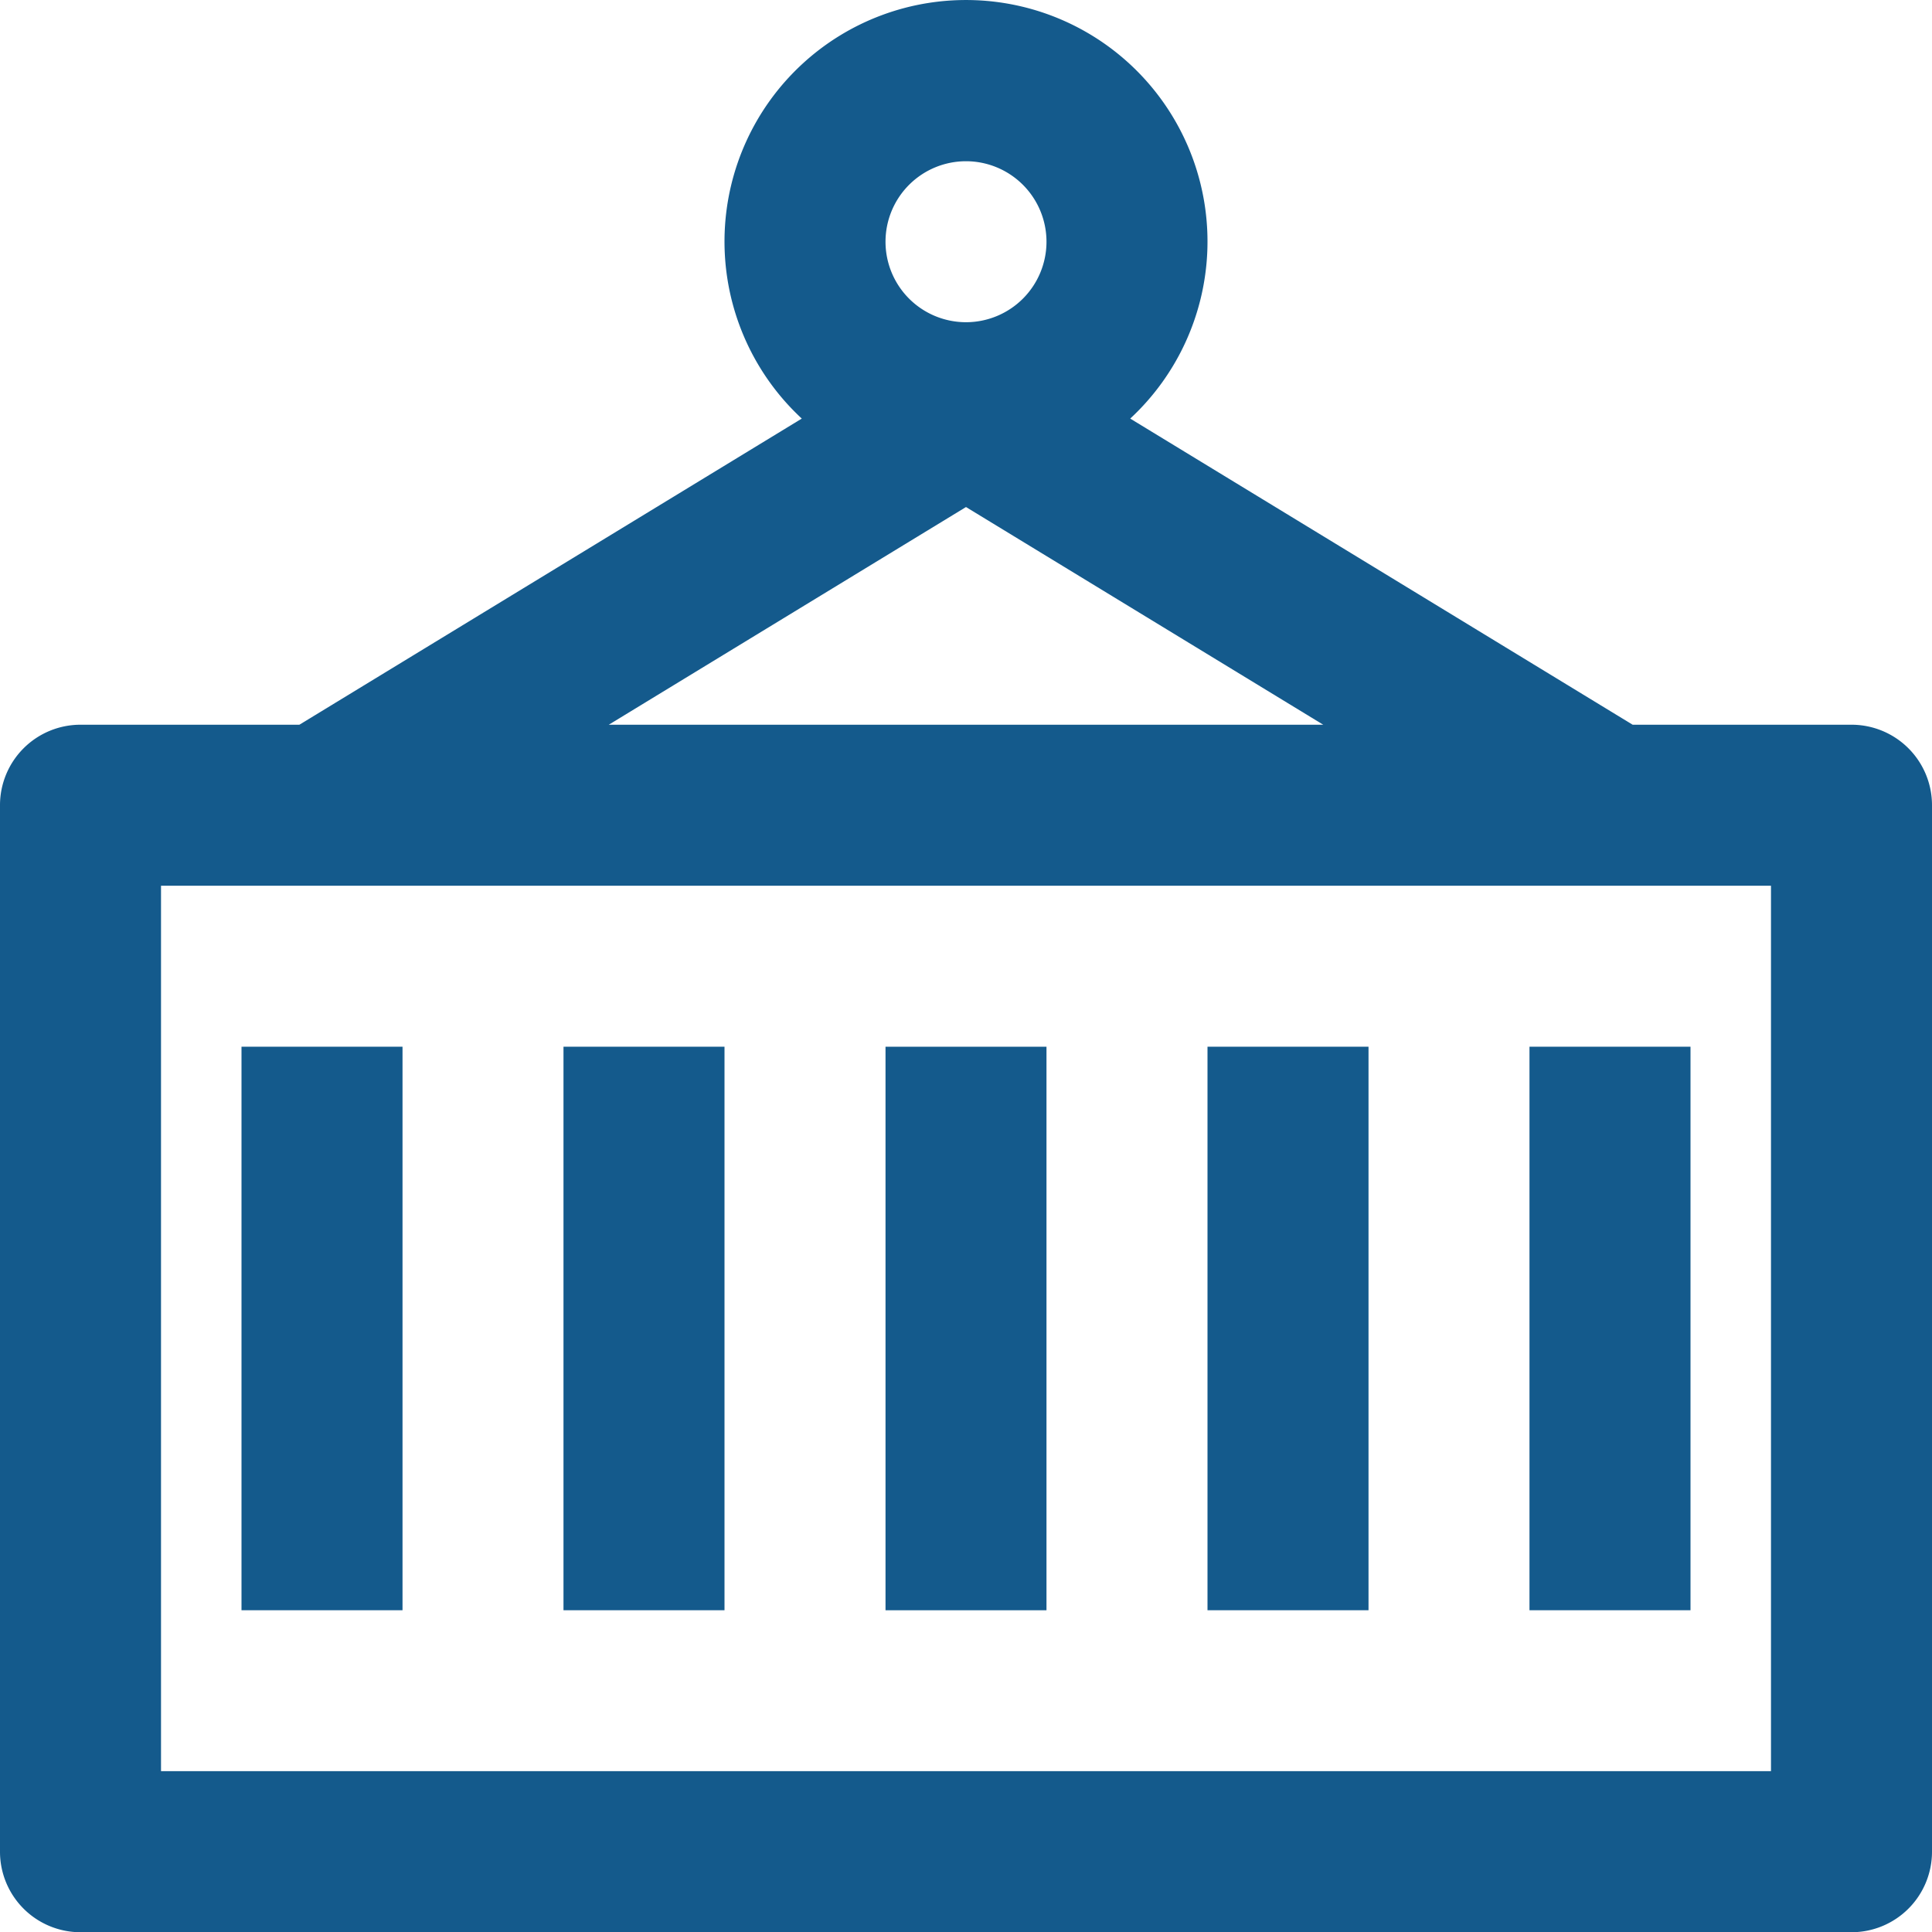 <svg xmlns="http://www.w3.org/2000/svg" viewBox="0 0 512 512.06"><title>container-icon</title><path d="M490.67,192.06h-58L299.52,110.93a64,64,0,1,0-90.45-3.41c1.1,1.18,2.23,2.31,3.41,3.41L79.34,192.06h-58A21.33,21.33,0,0,0,0,213.39V490.73a21.33,21.33,0,0,0,21.33,21.33H490.67A21.33,21.33,0,0,0,512,490.73V213.39A21.33,21.33,0,0,0,490.67,192.06ZM256,42.73a21.33,21.33,0,1,1-21.33,21.33A21.33,21.33,0,0,1,256,42.73Zm0,91.64,94.67,57.69H161.33Zm213.33,335H42.67V234.73H469.33Z" fill="#145a8c"/><path d="M149.33,277.39H192V426.73H149.33Z" fill="#145a8c"/><path d="M64,277.39h42.67V426.73H64Z" fill="#145a8c"/><path d="M320,277.39h42.67V426.73H320Z" fill="#145a8c"/><path d="M405.33,277.39H448V426.73H405.33Z" fill="#145a8c"/><path d="M234.67,277.39h42.66V426.73H234.67Z" fill="#145a8c"/></svg>